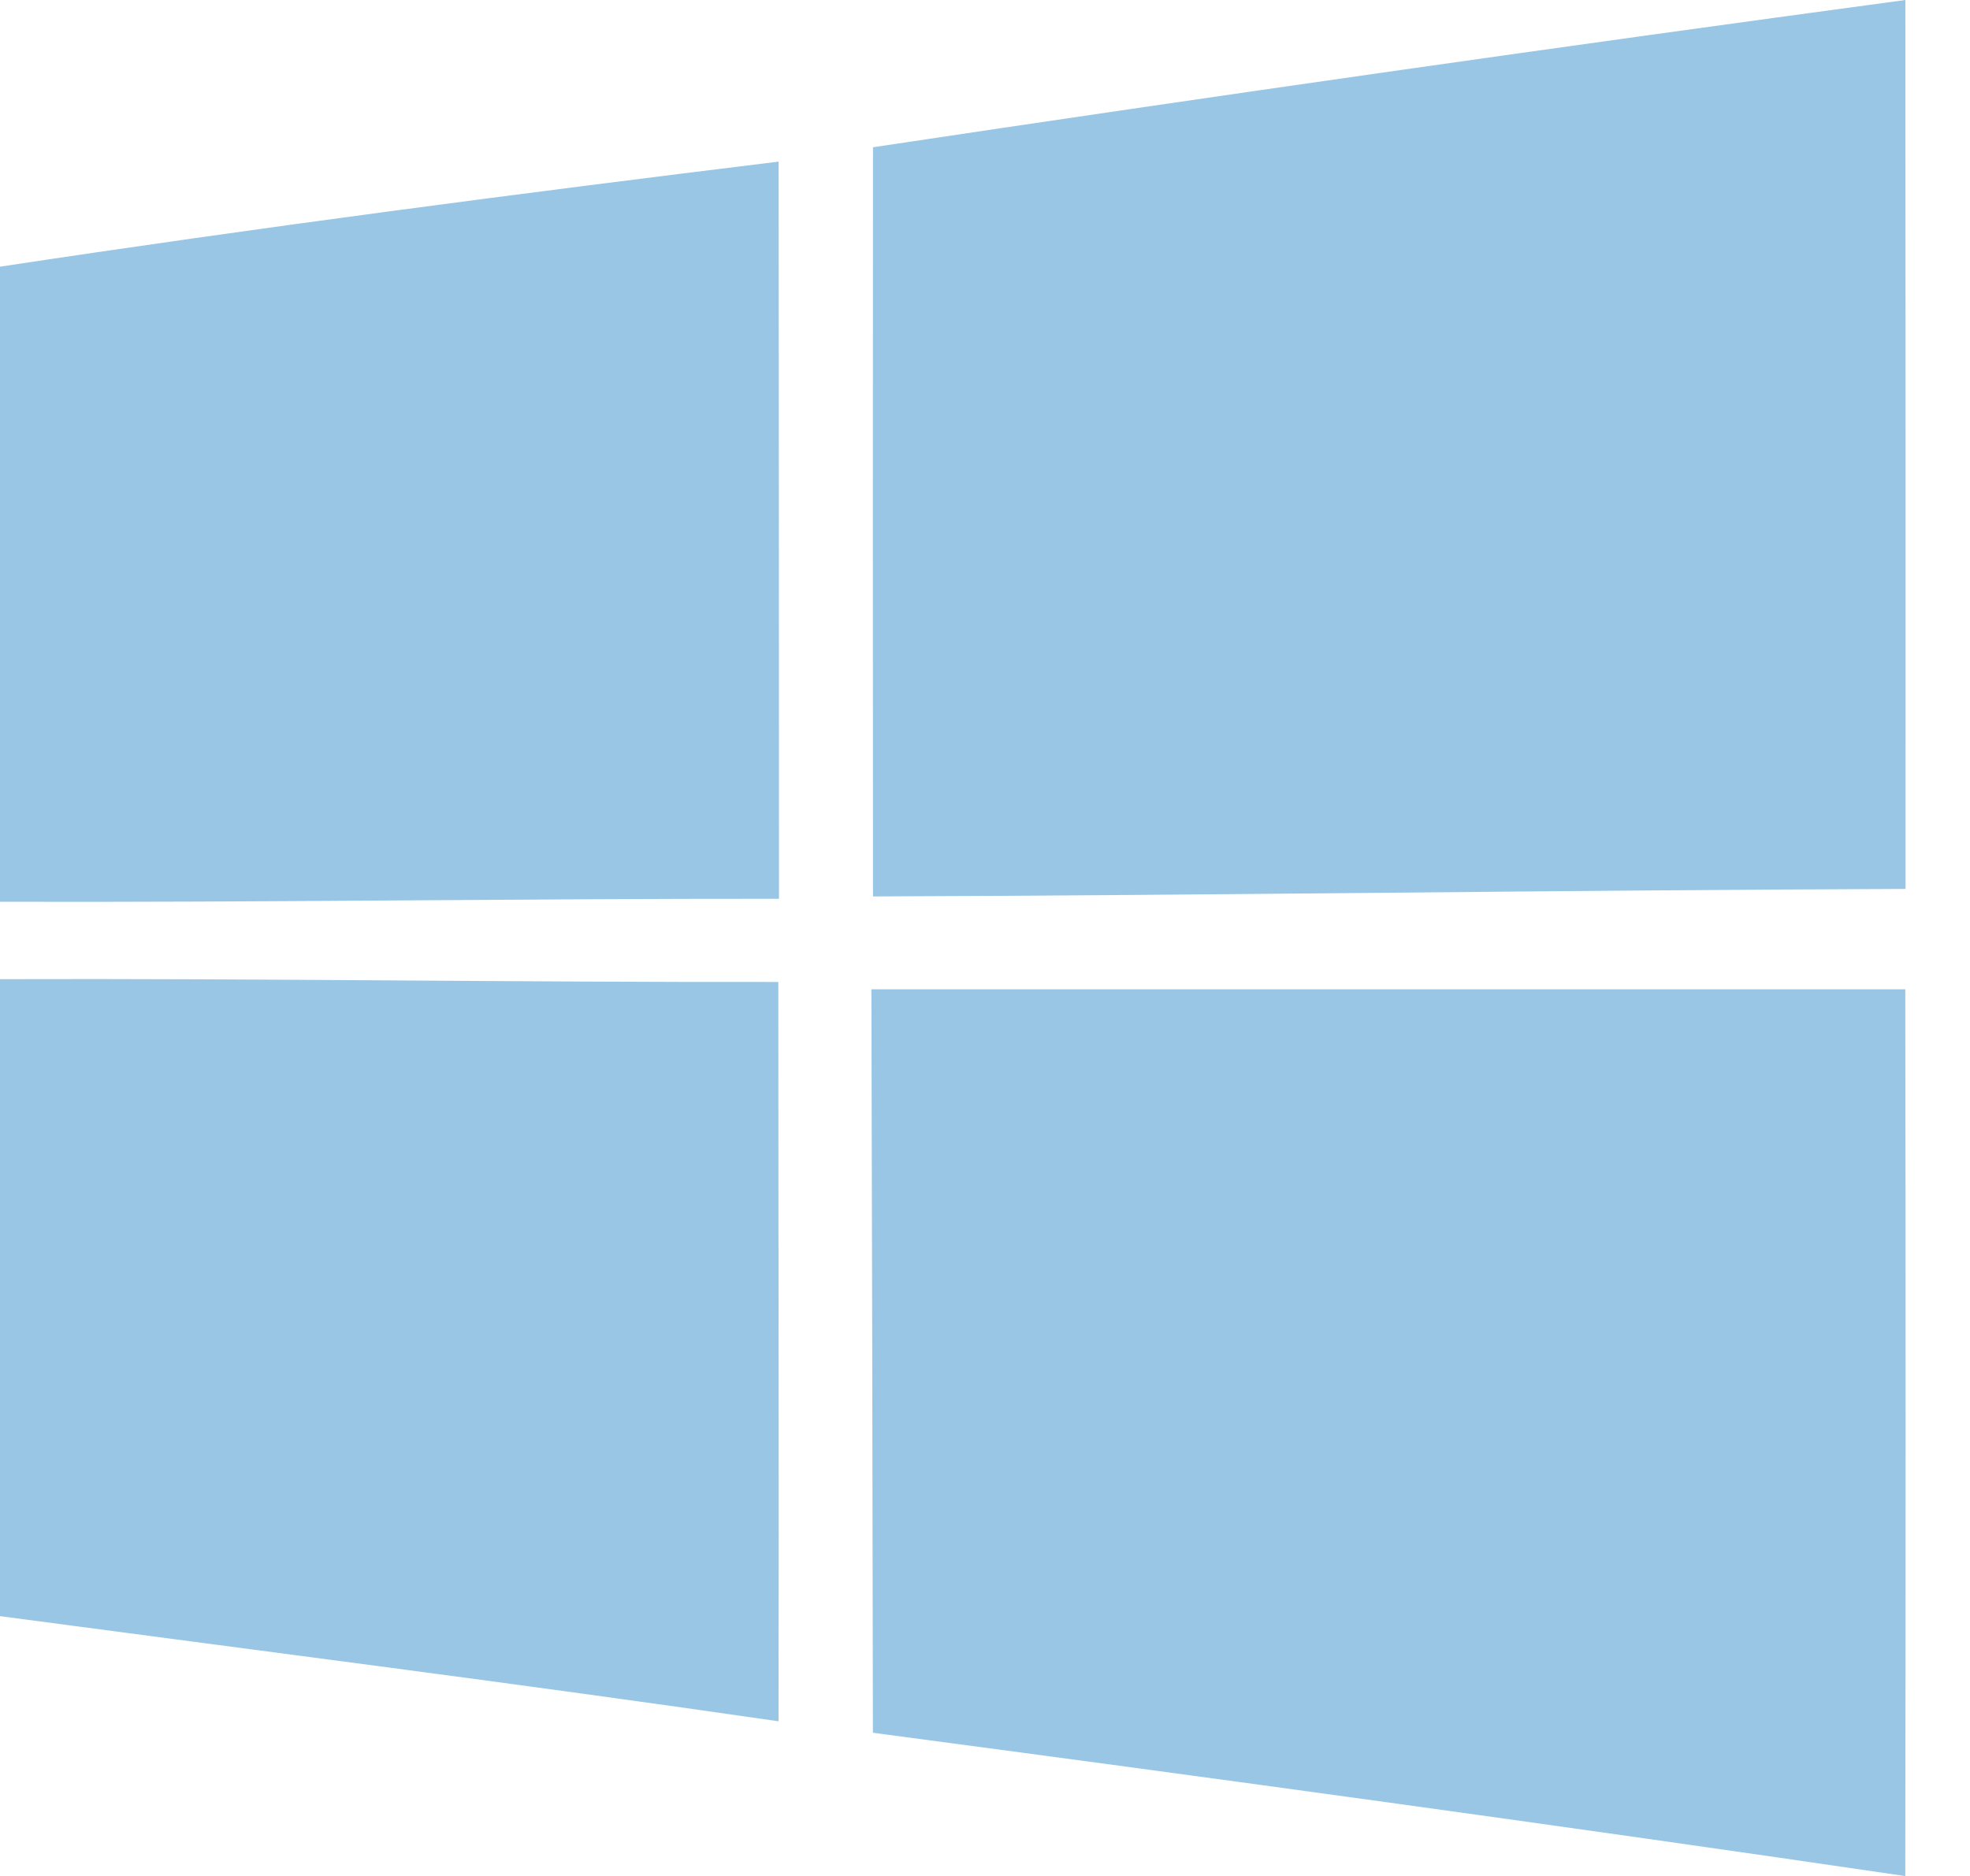 <svg width="21" height="20" viewBox="0 0 21 20" fill="none" xmlns="http://www.w3.org/2000/svg">
<path d="M9.306 1.57C12.97 1.019 16.638 0.496 20.311 0C20.313 3.16 20.314 6.319 20.313 9.477C16.645 9.49 12.977 9.545 9.306 9.557C9.304 6.893 9.304 4.23 9.306 1.57V1.57Z" fill="#99C6E4"/>
<path d="M0.001 2.843C2.759 2.425 5.53 2.063 8.3 1.723C8.302 4.344 8.304 6.964 8.304 9.582C5.534 9.58 2.768 9.622 0 9.614V2.843H0.001Z" fill="#99C6E4"/>
<path d="M0 10.439C2.766 10.43 5.531 10.473 8.297 10.469C8.297 13.096 8.304 15.723 8.299 18.351C5.536 17.95 2.768 17.599 0 17.23V10.439Z" fill="#99C6E4"/>
<path d="M9.289 10.547H20.31C20.315 13.697 20.315 16.849 20.31 20.001C16.645 19.462 12.976 18.961 9.305 18.473C9.301 15.831 9.296 13.19 9.289 10.547Z" fill="#99C6E4"/>
</svg>
